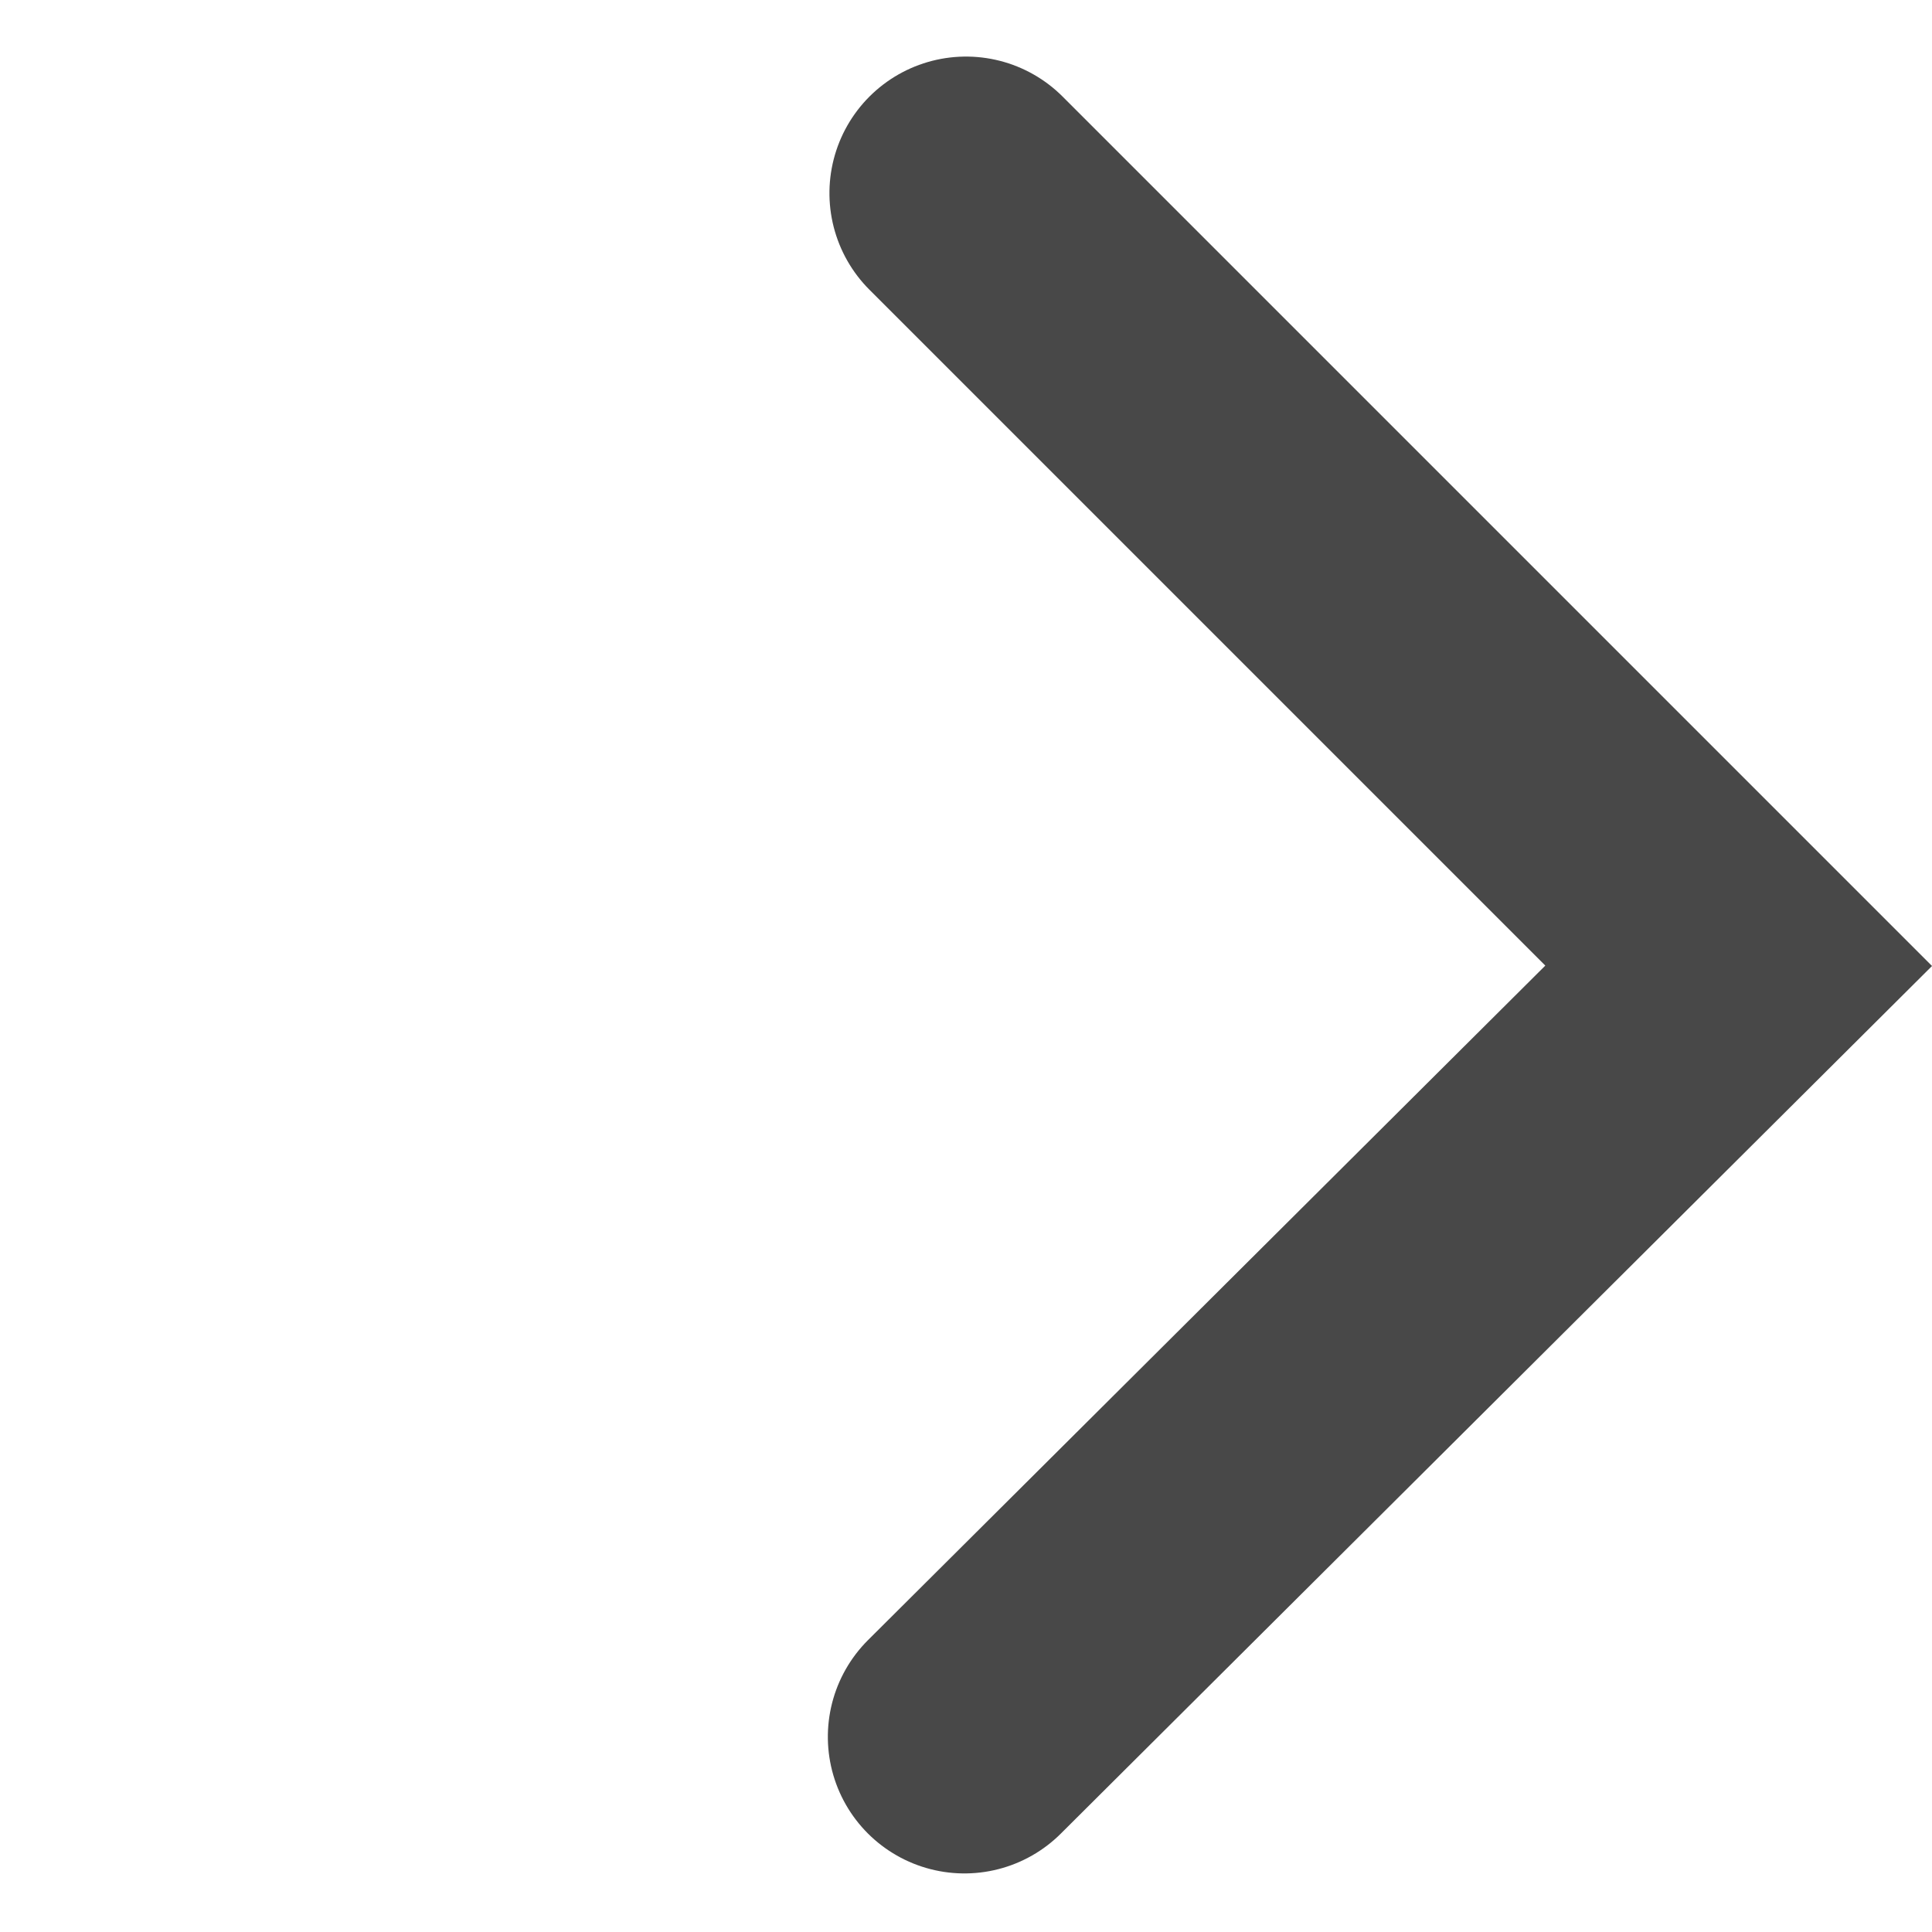 <svg xmlns="http://www.w3.org/2000/svg" width="28.29" height="28.29" viewBox="0 0 28.29 28.29"><path d="M0,16V0L16,.033" transform="translate(25.459 14.142) rotate(135)" fill="none" stroke="#484848" stroke-linecap="round" stroke-width="4"/></svg>